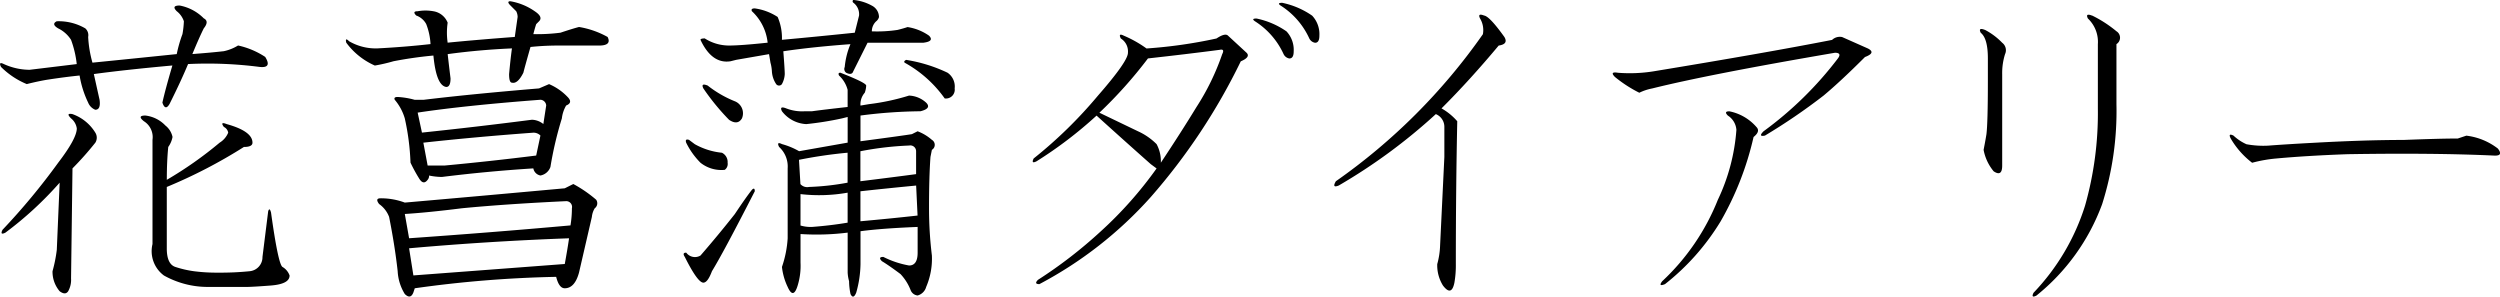 <svg id="hanasyoubu_ttl02" xmlns="http://www.w3.org/2000/svg" width="246.154" height="29.219" viewBox="0 0 246.154 29.219">
  <defs>
    <style>
      .cls-1 {
        fill-rule: evenodd;
      }
    </style>
  </defs>
  <path id="花菖蒲ダイアリー" class="cls-1" d="M921.218,884.532c-0.563,0-.611.189-0.141,0.563a1.843,1.843,0,0,1,.844,1.828v10.266a2.978,2.978,0,0,0,1.125,3.093,8.837,8.837,0,0,0,4.218,1.125H931.2q0.561,0,2.391-.14c1.217-.1,1.828-0.422,1.828-0.985a1.583,1.583,0,0,0-.7-0.843q-0.423-.28-1.125-5.344c-0.095-.374-0.189-0.422-0.282-0.141l-0.562,4.5a1.391,1.391,0,0,1-1.266,1.407,28.646,28.646,0,0,1-3.094.14,17.2,17.2,0,0,1-2.39-.14,10.223,10.223,0,0,1-1.828-.422q-0.845-.28-0.844-1.828v-6.047a49.718,49.718,0,0,0,7.594-3.938q0.843,0,.843-0.422,0-1.123-2.531-1.828c-0.47-.187-0.562-0.092-0.281.281a0.758,0.758,0,0,1,.422.563,2.082,2.082,0,0,1-.844.984,37.516,37.516,0,0,1-5.2,3.657q0-1.827.141-3.235a2.431,2.431,0,0,0,.421-0.984,1.933,1.933,0,0,0-.7-1.125,3.24,3.24,0,0,0-1.968-.985h0Zm-7.172-.14q-0.705-.138-0.141.422a1.549,1.549,0,0,1,.563.984q0,0.986-1.829,3.375a65.085,65.085,0,0,1-5.484,6.609c-0.189.376-.094,0.471,0.281,0.282a34.577,34.577,0,0,0,5.344-4.922l-0.281,6.609a14.139,14.139,0,0,1-.422,2.11,2.971,2.971,0,0,0,.7,1.968q0.561,0.423.844,0a2.3,2.3,0,0,0,.281-1.265l0.141-10.828a31.009,31.009,0,0,0,2.25-2.532,0.929,0.929,0,0,0,0-.984,4.344,4.344,0,0,0-2.25-1.828h0ZM924.593,873.7c-0.563,0-.657.189-0.282,0.563a2.084,2.084,0,0,1,.7.984,8.7,8.7,0,0,1-.14,1.266,13.137,13.137,0,0,0-.563,1.969q-4.08.422-8.3,0.843a11.534,11.534,0,0,1-.421-2.531,0.9,0.9,0,0,0-.282-0.844,5.223,5.223,0,0,0-2.812-.7c-0.376.189-.33,0.422,0.14,0.7a3.1,3.1,0,0,1,1.266,1.125,9.922,9.922,0,0,1,.563,2.391l-4.641.562a6.166,6.166,0,0,1-2.531-.562c-0.376-.187-0.47-0.092-0.282.281a7.819,7.819,0,0,0,2.532,1.688q1.123-.28,1.968-0.422,1.827-.281,3.235-0.422a9.809,9.809,0,0,0,.844,2.672,1.265,1.265,0,0,0,.7.7c0.373,0,.514-0.327.422-0.984q-0.283-1.266-.563-2.532,3.091-.421,7.734-0.843-0.705,2.393-.984,3.656c0.187,0.562.422,0.611,0.7,0.14q1.125-2.247,1.828-3.937a39.95,39.95,0,0,1,7.032.281q1.265,0.143.562-.984a7.915,7.915,0,0,0-2.672-1.125,4.4,4.4,0,0,1-1.406.562q-1.266.143-3.094,0.282,0.7-1.687,1.125-2.532,0.561-.7,0-0.984a4.512,4.512,0,0,0-2.39-1.266h0Zm32.577-.422q-0.421,0,0,.422c0.187,0.189.374,0.376,0.563,0.563a1.278,1.278,0,0,1,.14.562q-0.141.986-.281,1.969-3.8.284-6.609,0.563a6.837,6.837,0,0,1,0-1.969,1.819,1.819,0,0,0-1.406-1.125,4.361,4.361,0,0,0-1.547,0c-0.376,0-.422.14-0.141,0.422a1.794,1.794,0,0,1,.984.843,6.281,6.281,0,0,1,.422,1.969q-2.53.284-5.2,0.422a5.2,5.2,0,0,1-2.812-.7c-0.282-.281-0.376-0.233-0.282.141a6.991,6.991,0,0,0,2.813,2.25,16.236,16.236,0,0,0,1.828-.422,39.707,39.707,0,0,1,3.938-.563q0.279,2.954,1.265,3.094,0.422,0,.422-0.844-0.141-1.124-.281-2.39,3.091-.423,6.328-0.563-0.141.986-.281,2.531c0,0.563.092,0.844,0.281,0.844q0.561,0.143,1.125-.984,0.138-.561.7-2.532a26.064,26.064,0,0,1,2.813-.14h3.937q1.266,0,.844-0.844a8.669,8.669,0,0,0-2.813-.984q-0.562.141-1.828,0.562a17.851,17.851,0,0,1-2.672.141q0.14-.561.282-0.985l0.281-.281q0.422-.421-0.422-0.984a5.96,5.96,0,0,0-2.391-.985h0Zm2.953,9.7a0.6,0.6,0,0,1,.563.562l-0.281,1.828a1.879,1.879,0,0,0-1.125-.422q-5.485.707-10.828,1.266l-0.422-1.969q4.64-.7,12.093-1.265h0Zm2.391,8.718q-7.736.707-15.75,1.407a6.741,6.741,0,0,0-2.391-.422c-0.375,0-.421.189-0.14,0.562a2.741,2.741,0,0,1,.984,1.266q0.561,2.814.844,5.344a4.717,4.717,0,0,0,.7,2.25q0.561,0.56.844-.141l0.14-.422a115.016,115.016,0,0,1,13.922-1.125q0.28,1.124.844,1.125c0.655,0,1.125-.514,1.406-1.547l1.266-5.484a2.034,2.034,0,0,1,.281-0.844,0.613,0.613,0,0,0,.141-0.844,12.5,12.5,0,0,0-2.25-1.547Zm0.141,1.266a0.569,0.569,0,0,1,.562.7,10.447,10.447,0,0,1-.14,1.688q-7.878.705-15.891,1.265l-0.422-2.39q2.249-.139,5.625-0.563,4.357-.421,10.266-0.7h0Zm0.281,3.656q-0.141.986-.422,2.531-7.455.564-14.906,1.125l-0.422-2.671q7.873-.7,15.75-0.985h0ZM959.7,888.47q-4.5.564-9,.984h-1.688l-0.422-2.25q5.063-.559,10.828-0.984a0.955,0.955,0,0,1,.7.281Zm1.265-7.031-0.984.422q-6.75.563-11.391,1.125h-0.844a7.75,7.75,0,0,0-1.687-.282c-0.281,0-.376.1-0.281,0.282a5.011,5.011,0,0,1,.984,1.828,23.772,23.772,0,0,1,.563,4.359,15.49,15.49,0,0,0,.843,1.547q0.423,0.705.844,0.141a0.577,0.577,0,0,0,.141-0.422,6.482,6.482,0,0,0,1.265.14q4.5-.559,9-0.843a0.873,0.873,0,0,0,.7.7,1.285,1.285,0,0,0,.985-0.844,35.445,35.445,0,0,1,1.125-4.781,3.253,3.253,0,0,1,.422-1.266q0.7-.281.14-0.844a5.457,5.457,0,0,0-1.828-1.265h0Zm29.4,10.687v2.953q-1.687.284-3.516,0.422a3.646,3.646,0,0,1-1.125-.14v-3.094a15.926,15.926,0,0,0,4.641-.141h0Zm-9.422-.281q-0.564.705-1.688,2.391-1.549,1.971-3.375,4.078a1.063,1.063,0,0,1-1.406-.282c-0.281,0-.33.141-0.141,0.422q1.266,2.532,1.828,2.532,0.423,0,.844-1.125,1.124-1.827,4.219-7.875c0-.282-0.1-0.328-0.281-0.141h0Zm-1.688-8.719a10.9,10.9,0,0,1-2.672-1.547q-0.7-.279-0.422.282a22.34,22.34,0,0,0,2.532,3.093q0.843,0.564,1.265-.14a1.275,1.275,0,0,0-.7-1.688h0Zm11.672-9.984a0.175,0.175,0,0,0,0,.281,1.408,1.408,0,0,1,.563,1.266l-0.422,1.687q-4.082.422-7.172,0.7a5.2,5.2,0,0,0-.422-2.25,5.493,5.493,0,0,0-2.25-.843c-0.281,0-.376.094-0.281,0.281a4.92,4.92,0,0,1,1.547,3.094q-2.673.283-3.8,0.281a4.423,4.423,0,0,1-2.391-.7c-0.281,0-.422.048-0.422,0.14q1.124,2.394,2.953,2.11l0.563-.141,3.234-.562,0.141,0.843a3.962,3.962,0,0,1,.14.844,2.52,2.52,0,0,0,.422,1.266,0.35,0.35,0,0,0,.563,0,2.268,2.268,0,0,0,.281-0.985q0-.421-0.141-2.25,2.813-.421,6.61-0.7a7.588,7.588,0,0,0-.563,2.25,0.457,0.457,0,0,0,.141.563c0.373,0.189.609,0.14,0.7-.141l1.406-2.812h5.485q1.124-.139.562-0.7a5,5,0,0,0-2.109-.843c-0.281.094-.611,0.189-0.985,0.281a13.594,13.594,0,0,1-2.531.141,1.353,1.353,0,0,1,.422-0.985,0.783,0.783,0,0,0,.281-0.422,1.274,1.274,0,0,0-.7-1.125,4.693,4.693,0,0,0-1.828-.562h0Zm-1.266,7.172c-0.189,0-.235.094-0.14,0.281a2.929,2.929,0,0,1,.844,1.406v1.688q-2.532.284-3.516,0.422h-0.7a4.323,4.323,0,0,1-1.828-.282q-0.707-.279-0.422.282a3.216,3.216,0,0,0,2.39,1.265,31.452,31.452,0,0,0,3.516-.562l0.563-.141V887.2l-4.782.844a7.141,7.141,0,0,0-1.687-.7c-0.376-.187-0.47-0.092-0.281.281a2.6,2.6,0,0,1,.843,2.11v6.89a10.648,10.648,0,0,1-.562,2.813,6.007,6.007,0,0,0,.562,1.968q0.561,1.266.985-.14a6.57,6.57,0,0,0,.281-2.25V896.2a24.592,24.592,0,0,0,4.641-.14V900a3.8,3.8,0,0,0,.14.844,6.454,6.454,0,0,0,.141,1.266c0.187,0.373.373,0.327,0.562-.141a10.748,10.748,0,0,0,.422-2.813v-3.234q2.109-.281,5.625-0.422v2.531q0,1.266-.844,1.266a9.138,9.138,0,0,1-2.531-.844q-0.564,0-.14.422,0.7,0.422,1.828,1.266a4.943,4.943,0,0,1,.984,1.547,0.826,0.826,0,0,0,.7.562,1.2,1.2,0,0,0,.844-0.844,7.033,7.033,0,0,0,.562-3.093,38.3,38.3,0,0,1-.281-4.782q0-2.952.141-4.921l0.14-.7a0.571,0.571,0,0,0,0-.984,4.614,4.614,0,0,0-1.406-.844l-0.562.282q-0.844.141-5.063,0.7v-2.532a48.421,48.421,0,0,1,5.906-.421c0.75-.187.936-0.468,0.563-0.844a2.648,2.648,0,0,0-1.688-.7,22.067,22.067,0,0,1-3.937.843l-0.844.141a1.723,1.723,0,0,1,.422-1.266,2.36,2.36,0,0,0,.141-0.7q0-.279-2.532-1.265h0Zm0.7,7.875v2.953a25.437,25.437,0,0,1-3.8.422,0.889,0.889,0,0,1-.844-0.282l-0.141-2.39a45.68,45.68,0,0,1,4.782-.7h0Zm6.046-.7a0.569,0.569,0,0,1,.7.562v2.25q-2.111.284-5.485,0.7v-2.953a31.283,31.283,0,0,1,4.781-.562h0Zm0.844,6.89q-2.53.284-5.625,0.563v-2.953q2.532-.28,5.485-0.563Zm-1.125-15.328c-0.189.1-.235,0.189-0.14,0.281a11.814,11.814,0,0,1,3.937,3.516,0.87,0.87,0,0,0,.982-0.984,1.649,1.649,0,0,0-.7-1.547,14.878,14.878,0,0,0-4.079-1.266h0Zm-20.812,8.3-0.563-.422c-0.281-.092-0.376,0-0.281.281a7.433,7.433,0,0,0,1.406,1.969,3.306,3.306,0,0,0,2.391.7,0.715,0.715,0,0,0,.281-0.7,1.012,1.012,0,0,0-.562-0.984,6.83,6.83,0,0,1-2.672-.844h0Zm57.981-8.859a0.766,0.766,0,0,0,.56.421c0.29,0,.43-0.232.43-0.7a2.661,2.661,0,0,0-.71-1.968,8.019,8.019,0,0,0-2.95-1.266c-0.38,0-.42.094-0.14,0.281a7.534,7.534,0,0,1,2.81,3.235h0Zm2.53-1.547a0.764,0.764,0,0,0,.57.422c0.28,0,.42-0.233.42-0.7a2.661,2.661,0,0,0-.71-1.968,8.019,8.019,0,0,0-2.95-1.266c-0.37,0-.42.1-0.14,0.281a7.534,7.534,0,0,1,2.81,3.235h0Zm-8.86,1.125c0.38-.093.47,0.048,0.28,0.422a23.686,23.686,0,0,1-2.53,5.2q-1.545,2.53-3.51,5.484a3.536,3.536,0,0,0-.42-1.828,6.212,6.212,0,0,0-1.83-1.266l-3.8-1.828a43.744,43.744,0,0,0,4.78-5.344c2.53-.281,4.88-0.562,7.03-0.843h0Zm0.85-1.407c-0.19-.186-0.57-0.092-1.13.282a47.189,47.189,0,0,1-6.89.984,11.5,11.5,0,0,0-2.25-1.266c-0.37-.186-0.47-0.092-0.28.282a1.506,1.506,0,0,1,.7,1.406q0,0.843-2.95,4.219a43.911,43.911,0,0,1-6.33,6.187c-0.19.376-.09,0.47,0.28,0.281a40.952,40.952,0,0,0,5.91-4.5q2.955,2.673,5.34,4.782l0.57,0.422a38.53,38.53,0,0,1-5.49,6.187,44.947,44.947,0,0,1-6.19,4.781c-0.28.282-.23,0.422,0.14,0.422a39.316,39.316,0,0,0,10.97-8.578,59.979,59.979,0,0,0,8.86-13.359q0.99-.423.57-0.844Zm25.24-1.968q-0.7-.28-0.42.281a2.235,2.235,0,0,1,.28,1.547A58.828,58.828,0,0,1,1038.44,891c-0.28.47-.19,0.611,0.28,0.422a55.074,55.074,0,0,0,9.56-7.031,1.351,1.351,0,0,1,.84,1.265v2.954l-0.42,8.718a7.733,7.733,0,0,1-.28,1.828,3.764,3.764,0,0,0,.56,2.11c0.57,0.749.94,0.655,1.13-.281a9.96,9.96,0,0,0,.14-1.829q0-7.31.14-14.062a5.9,5.9,0,0,0-1.55-1.266c1.88-1.874,3.75-3.937,5.63-6.187,0.65-.092.84-0.374,0.56-0.844-0.94-1.312-1.59-2.015-1.97-2.109h0Zm24.12,9.422c-0.38,0-.42.14-0.14,0.421a1.822,1.822,0,0,1,.84,1.407,19.236,19.236,0,0,1-1.83,6.89,22.187,22.187,0,0,1-5.48,8.016c-0.28.374-.19,0.468,0.28,0.281a23.121,23.121,0,0,0,5.48-6.187,29.98,29.98,0,0,0,3.24-8.3c0.47-.374.56-0.7,0.28-0.985a4.76,4.76,0,0,0-2.67-1.546h0Zm11.11-7.313a1.107,1.107,0,0,0-.99.281q-6.465,1.266-17.58,3.094a14.78,14.78,0,0,1-3.51.141c-0.56-.093-0.66.048-0.28,0.422a12.871,12.871,0,0,0,2.39,1.546,4.961,4.961,0,0,1,1.26-.421q5.625-1.4,18-3.516c0.47,0,.57.189,0.29,0.562a35.322,35.322,0,0,1-7.32,7.172c-0.37.376-.33,0.517,0.14,0.422a58.981,58.981,0,0,0,5.77-3.937q1.68-1.4,4.08-3.8c0.75-.281.84-0.563,0.28-0.844Zm14.07-.7c-0.47-.187-0.61-0.092-0.42.281,0.47,0.376.7,1.22,0.7,2.531v2.25c0,2.721-.05,4.454-0.14,5.2-0.09.562-.19,1.078-0.28,1.546a4.615,4.615,0,0,0,.99,2.11q0.84,0.564.84-.563v-9a6.161,6.161,0,0,1,.28-1.968,0.922,0.922,0,0,0-.28-1.125,6.6,6.6,0,0,0-1.69-1.266h0Zm10.55-1.406q-0.705-.28-0.42.281a3.168,3.168,0,0,1,.98,2.531v6.328a33.409,33.409,0,0,1-1.26,9.563,21.9,21.9,0,0,1-5.07,8.578c-0.19.374-.09,0.468,0.28,0.281a20.7,20.7,0,0,0,6.47-9,30.271,30.271,0,0,0,1.41-9.844V877.5a0.743,0.743,0,0,0,0-1.265,12.036,12.036,0,0,0-2.39-1.547h0Zm13.92,11.812c-0.38-.187-0.47-0.092-0.28.281a8.215,8.215,0,0,0,2.11,2.391,13.853,13.853,0,0,1,2.39-.422q3.09-.281,7.03-0.422,8.58-.138,14.49.141c0.56,0,.65-0.233.28-0.7a6.3,6.3,0,0,0-3.1-1.266l-0.84.281q-1.7,0-5.34.141-3.81,0-8.86.281-2.685.143-4.5,0.282a9.058,9.058,0,0,1-2.11-.141,4.652,4.652,0,0,1-1.27-.844h0Z" transform="translate(-906.906 -873.156)"/>
</svg>
